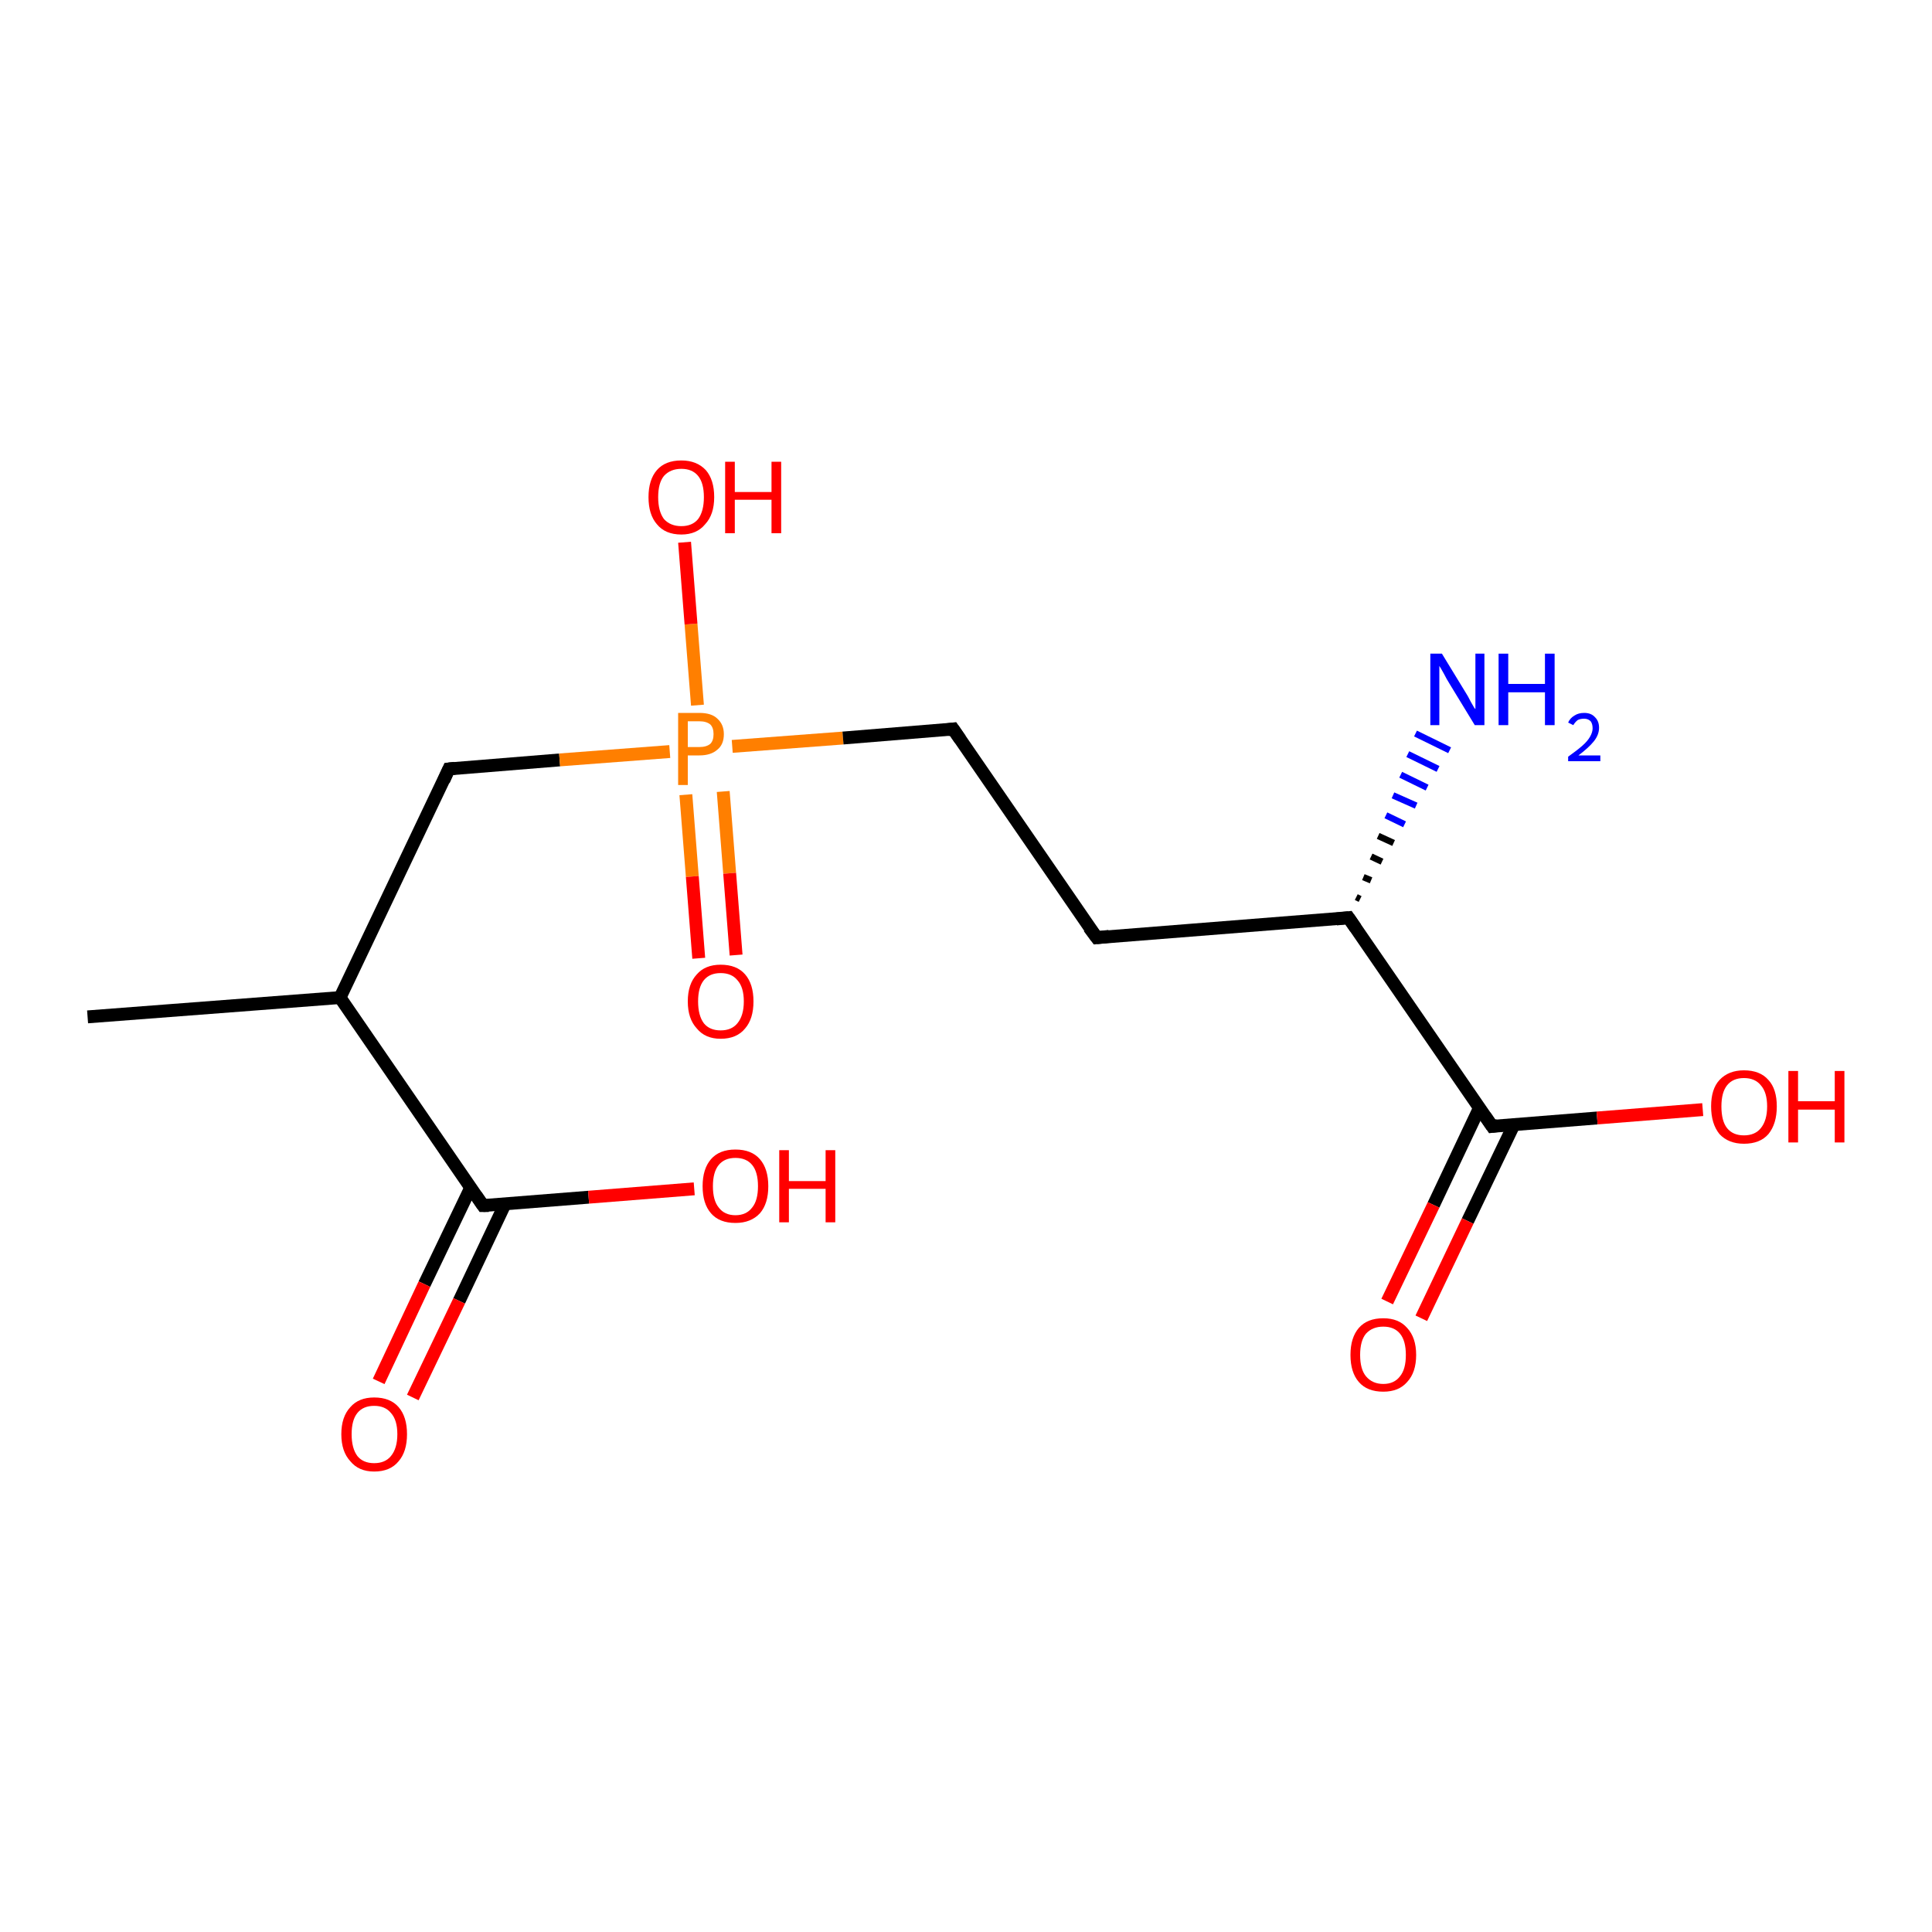 <?xml version='1.0' encoding='iso-8859-1'?>
<svg version='1.1' baseProfile='full'
              xmlns='http://www.w3.org/2000/svg'
                      xmlns:rdkit='http://www.rdkit.org/xml'
                      xmlns:xlink='http://www.w3.org/1999/xlink'
                  xml:space='preserve'
width='300px' height='300px' viewBox='0 0 300 300'>
<!-- END OF HEADER -->
<rect style='opacity:1.0;fill:#FFFFFF;stroke:none' width='300.0' height='300.0' x='0.0' y='0.0'> </rect>
<path class='bond-0 atom-0 atom-1' d='M 13.6,157.9 L 52.8,154.9' style='fill:none;fill-rule:evenodd;stroke:#000000;stroke-width:2.0px;stroke-linecap:butt;stroke-linejoin:miter;stroke-opacity:1' />
<path class='bond-1 atom-1 atom-2' d='M 52.8,154.9 L 69.7,119.4' style='fill:none;fill-rule:evenodd;stroke:#000000;stroke-width:2.0px;stroke-linecap:butt;stroke-linejoin:miter;stroke-opacity:1' />
<path class='bond-2 atom-2 atom-3' d='M 69.7,119.4 L 86.9,118.0' style='fill:none;fill-rule:evenodd;stroke:#000000;stroke-width:2.0px;stroke-linecap:butt;stroke-linejoin:miter;stroke-opacity:1' />
<path class='bond-2 atom-2 atom-3' d='M 86.9,118.0 L 104.0,116.7' style='fill:none;fill-rule:evenodd;stroke:#FF7F00;stroke-width:2.0px;stroke-linecap:butt;stroke-linejoin:miter;stroke-opacity:1' />
<path class='bond-3 atom-3 atom-4' d='M 108.3,109.5 L 107.3,96.9' style='fill:none;fill-rule:evenodd;stroke:#FF7F00;stroke-width:2.0px;stroke-linecap:butt;stroke-linejoin:miter;stroke-opacity:1' />
<path class='bond-3 atom-3 atom-4' d='M 107.3,96.9 L 106.3,84.2' style='fill:none;fill-rule:evenodd;stroke:#FF0000;stroke-width:2.0px;stroke-linecap:butt;stroke-linejoin:miter;stroke-opacity:1' />
<path class='bond-4 atom-3 atom-5' d='M 106.5,123.4 L 107.5,136.1' style='fill:none;fill-rule:evenodd;stroke:#FF7F00;stroke-width:2.0px;stroke-linecap:butt;stroke-linejoin:miter;stroke-opacity:1' />
<path class='bond-4 atom-3 atom-5' d='M 107.5,136.1 L 108.5,148.8' style='fill:none;fill-rule:evenodd;stroke:#FF0000;stroke-width:2.0px;stroke-linecap:butt;stroke-linejoin:miter;stroke-opacity:1' />
<path class='bond-4 atom-3 atom-5' d='M 112.3,122.9 L 113.3,135.6' style='fill:none;fill-rule:evenodd;stroke:#FF7F00;stroke-width:2.0px;stroke-linecap:butt;stroke-linejoin:miter;stroke-opacity:1' />
<path class='bond-4 atom-3 atom-5' d='M 113.3,135.6 L 114.3,148.3' style='fill:none;fill-rule:evenodd;stroke:#FF0000;stroke-width:2.0px;stroke-linecap:butt;stroke-linejoin:miter;stroke-opacity:1' />
<path class='bond-5 atom-3 atom-6' d='M 113.7,115.9 L 130.9,114.6' style='fill:none;fill-rule:evenodd;stroke:#FF7F00;stroke-width:2.0px;stroke-linecap:butt;stroke-linejoin:miter;stroke-opacity:1' />
<path class='bond-5 atom-3 atom-6' d='M 130.9,114.6 L 148.0,113.2' style='fill:none;fill-rule:evenodd;stroke:#000000;stroke-width:2.0px;stroke-linecap:butt;stroke-linejoin:miter;stroke-opacity:1' />
<path class='bond-6 atom-6 atom-7' d='M 148.0,113.2 L 170.3,145.6' style='fill:none;fill-rule:evenodd;stroke:#000000;stroke-width:2.0px;stroke-linecap:butt;stroke-linejoin:miter;stroke-opacity:1' />
<path class='bond-7 atom-7 atom-8' d='M 170.3,145.6 L 209.4,142.5' style='fill:none;fill-rule:evenodd;stroke:#000000;stroke-width:2.0px;stroke-linecap:butt;stroke-linejoin:miter;stroke-opacity:1' />
<path class='bond-8 atom-8 atom-9' d='M 210.6,139.3 L 211.2,139.6' style='fill:none;fill-rule:evenodd;stroke:#000000;stroke-width:1.0px;stroke-linecap:butt;stroke-linejoin:miter;stroke-opacity:1' />
<path class='bond-8 atom-8 atom-9' d='M 211.7,136.2 L 212.9,136.7' style='fill:none;fill-rule:evenodd;stroke:#000000;stroke-width:1.0px;stroke-linecap:butt;stroke-linejoin:miter;stroke-opacity:1' />
<path class='bond-8 atom-8 atom-9' d='M 212.9,133.0 L 214.6,133.8' style='fill:none;fill-rule:evenodd;stroke:#000000;stroke-width:1.0px;stroke-linecap:butt;stroke-linejoin:miter;stroke-opacity:1' />
<path class='bond-8 atom-8 atom-9' d='M 214.0,129.8 L 216.4,130.9' style='fill:none;fill-rule:evenodd;stroke:#000000;stroke-width:1.0px;stroke-linecap:butt;stroke-linejoin:miter;stroke-opacity:1' />
<path class='bond-8 atom-8 atom-9' d='M 215.2,126.6 L 218.1,128.0' style='fill:none;fill-rule:evenodd;stroke:#0000FF;stroke-width:1.0px;stroke-linecap:butt;stroke-linejoin:miter;stroke-opacity:1' />
<path class='bond-8 atom-8 atom-9' d='M 216.3,123.5 L 219.9,125.1' style='fill:none;fill-rule:evenodd;stroke:#0000FF;stroke-width:1.0px;stroke-linecap:butt;stroke-linejoin:miter;stroke-opacity:1' />
<path class='bond-8 atom-8 atom-9' d='M 217.5,120.3 L 221.6,122.3' style='fill:none;fill-rule:evenodd;stroke:#0000FF;stroke-width:1.0px;stroke-linecap:butt;stroke-linejoin:miter;stroke-opacity:1' />
<path class='bond-8 atom-8 atom-9' d='M 218.6,117.1 L 223.3,119.4' style='fill:none;fill-rule:evenodd;stroke:#0000FF;stroke-width:1.0px;stroke-linecap:butt;stroke-linejoin:miter;stroke-opacity:1' />
<path class='bond-8 atom-8 atom-9' d='M 219.8,113.9 L 225.1,116.5' style='fill:none;fill-rule:evenodd;stroke:#0000FF;stroke-width:1.0px;stroke-linecap:butt;stroke-linejoin:miter;stroke-opacity:1' />
<path class='bond-9 atom-8 atom-10' d='M 209.4,142.5 L 231.7,174.9' style='fill:none;fill-rule:evenodd;stroke:#000000;stroke-width:2.0px;stroke-linecap:butt;stroke-linejoin:miter;stroke-opacity:1' />
<path class='bond-10 atom-10 atom-11' d='M 231.7,174.9 L 248.0,173.6' style='fill:none;fill-rule:evenodd;stroke:#000000;stroke-width:2.0px;stroke-linecap:butt;stroke-linejoin:miter;stroke-opacity:1' />
<path class='bond-10 atom-10 atom-11' d='M 248.0,173.6 L 264.4,172.3' style='fill:none;fill-rule:evenodd;stroke:#FF0000;stroke-width:2.0px;stroke-linecap:butt;stroke-linejoin:miter;stroke-opacity:1' />
<path class='bond-11 atom-10 atom-12' d='M 229.7,172.1 L 222.6,187.1' style='fill:none;fill-rule:evenodd;stroke:#000000;stroke-width:2.0px;stroke-linecap:butt;stroke-linejoin:miter;stroke-opacity:1' />
<path class='bond-11 atom-10 atom-12' d='M 222.6,187.1 L 215.4,202.1' style='fill:none;fill-rule:evenodd;stroke:#FF0000;stroke-width:2.0px;stroke-linecap:butt;stroke-linejoin:miter;stroke-opacity:1' />
<path class='bond-11 atom-10 atom-12' d='M 235.1,174.6 L 227.9,189.6' style='fill:none;fill-rule:evenodd;stroke:#000000;stroke-width:2.0px;stroke-linecap:butt;stroke-linejoin:miter;stroke-opacity:1' />
<path class='bond-11 atom-10 atom-12' d='M 227.9,189.6 L 220.7,204.7' style='fill:none;fill-rule:evenodd;stroke:#FF0000;stroke-width:2.0px;stroke-linecap:butt;stroke-linejoin:miter;stroke-opacity:1' />
<path class='bond-12 atom-1 atom-13' d='M 52.8,154.9 L 75.0,187.2' style='fill:none;fill-rule:evenodd;stroke:#000000;stroke-width:2.0px;stroke-linecap:butt;stroke-linejoin:miter;stroke-opacity:1' />
<path class='bond-13 atom-13 atom-14' d='M 75.0,187.2 L 91.4,185.9' style='fill:none;fill-rule:evenodd;stroke:#000000;stroke-width:2.0px;stroke-linecap:butt;stroke-linejoin:miter;stroke-opacity:1' />
<path class='bond-13 atom-13 atom-14' d='M 91.4,185.9 L 107.8,184.6' style='fill:none;fill-rule:evenodd;stroke:#FF0000;stroke-width:2.0px;stroke-linecap:butt;stroke-linejoin:miter;stroke-opacity:1' />
<path class='bond-14 atom-13 atom-15' d='M 73.1,184.4 L 65.9,199.4' style='fill:none;fill-rule:evenodd;stroke:#000000;stroke-width:2.0px;stroke-linecap:butt;stroke-linejoin:miter;stroke-opacity:1' />
<path class='bond-14 atom-13 atom-15' d='M 65.9,199.4 L 58.8,214.5' style='fill:none;fill-rule:evenodd;stroke:#FF0000;stroke-width:2.0px;stroke-linecap:butt;stroke-linejoin:miter;stroke-opacity:1' />
<path class='bond-14 atom-13 atom-15' d='M 78.4,187.0 L 71.3,202.0' style='fill:none;fill-rule:evenodd;stroke:#000000;stroke-width:2.0px;stroke-linecap:butt;stroke-linejoin:miter;stroke-opacity:1' />
<path class='bond-14 atom-13 atom-15' d='M 71.3,202.0 L 64.1,217.0' style='fill:none;fill-rule:evenodd;stroke:#FF0000;stroke-width:2.0px;stroke-linecap:butt;stroke-linejoin:miter;stroke-opacity:1' />
<path d='M 68.9,121.2 L 69.7,119.4 L 70.6,119.3' style='fill:none;stroke:#000000;stroke-width:2.0px;stroke-linecap:butt;stroke-linejoin:miter;stroke-opacity:1;' />
<path d='M 147.2,113.3 L 148.0,113.2 L 149.1,114.8' style='fill:none;stroke:#000000;stroke-width:2.0px;stroke-linecap:butt;stroke-linejoin:miter;stroke-opacity:1;' />
<path d='M 169.1,144.0 L 170.3,145.6 L 172.2,145.4' style='fill:none;stroke:#000000;stroke-width:2.0px;stroke-linecap:butt;stroke-linejoin:miter;stroke-opacity:1;' />
<path d='M 207.5,142.7 L 209.4,142.5 L 210.5,144.1' style='fill:none;stroke:#000000;stroke-width:2.0px;stroke-linecap:butt;stroke-linejoin:miter;stroke-opacity:1;' />
<path d='M 230.6,173.3 L 231.7,174.9 L 232.5,174.8' style='fill:none;stroke:#000000;stroke-width:2.0px;stroke-linecap:butt;stroke-linejoin:miter;stroke-opacity:1;' />
<path d='M 73.9,185.6 L 75.0,187.2 L 75.9,187.2' style='fill:none;stroke:#000000;stroke-width:2.0px;stroke-linecap:butt;stroke-linejoin:miter;stroke-opacity:1;' />
<path class='atom-3' d='M 108.6 110.7
Q 110.5 110.7, 111.4 111.6
Q 112.4 112.5, 112.4 114.0
Q 112.4 115.6, 111.4 116.4
Q 110.4 117.3, 108.6 117.3
L 106.8 117.3
L 106.8 121.9
L 105.3 121.9
L 105.3 110.7
L 108.6 110.7
M 108.6 116.0
Q 109.7 116.0, 110.3 115.5
Q 110.8 115.0, 110.8 114.0
Q 110.8 113.0, 110.3 112.5
Q 109.7 112.0, 108.6 112.0
L 106.8 112.0
L 106.8 116.0
L 108.6 116.0
' fill='#FF7F00'/>
<path class='atom-4' d='M 100.7 77.2
Q 100.7 74.5, 102.0 73.0
Q 103.3 71.5, 105.8 71.5
Q 108.2 71.5, 109.6 73.0
Q 110.9 74.5, 110.9 77.2
Q 110.9 79.9, 109.5 81.4
Q 108.2 83.0, 105.8 83.0
Q 103.3 83.0, 102.0 81.4
Q 100.7 79.9, 100.7 77.2
M 105.8 81.7
Q 107.5 81.7, 108.4 80.6
Q 109.3 79.4, 109.3 77.2
Q 109.3 75.0, 108.4 73.9
Q 107.5 72.8, 105.8 72.8
Q 104.1 72.8, 103.1 73.9
Q 102.2 75.0, 102.2 77.2
Q 102.2 79.4, 103.1 80.6
Q 104.1 81.7, 105.8 81.7
' fill='#FF0000'/>
<path class='atom-4' d='M 112.6 71.7
L 114.1 71.7
L 114.1 76.4
L 119.8 76.4
L 119.8 71.7
L 121.3 71.7
L 121.3 82.8
L 119.8 82.8
L 119.8 77.6
L 114.1 77.6
L 114.1 82.8
L 112.6 82.8
L 112.6 71.7
' fill='#FF0000'/>
<path class='atom-5' d='M 106.8 155.5
Q 106.8 152.8, 108.2 151.3
Q 109.5 149.8, 111.9 149.8
Q 114.4 149.8, 115.7 151.3
Q 117.0 152.8, 117.0 155.5
Q 117.0 158.2, 115.7 159.7
Q 114.4 161.3, 111.9 161.3
Q 109.5 161.3, 108.2 159.7
Q 106.8 158.2, 106.8 155.5
M 111.9 160.0
Q 113.6 160.0, 114.5 158.9
Q 115.5 157.7, 115.5 155.5
Q 115.5 153.3, 114.5 152.2
Q 113.6 151.1, 111.9 151.1
Q 110.2 151.1, 109.3 152.2
Q 108.4 153.3, 108.4 155.5
Q 108.4 157.7, 109.3 158.9
Q 110.2 160.0, 111.9 160.0
' fill='#FF0000'/>
<path class='atom-9' d='M 223.9 101.5
L 227.5 107.4
Q 227.9 108.0, 228.4 109.0
Q 229.0 110.1, 229.1 110.1
L 229.1 101.5
L 230.5 101.5
L 230.5 112.6
L 229.0 112.6
L 225.1 106.2
Q 224.6 105.4, 224.2 104.6
Q 223.7 103.7, 223.5 103.4
L 223.5 112.6
L 222.1 112.6
L 222.1 101.5
L 223.9 101.5
' fill='#0000FF'/>
<path class='atom-9' d='M 232.7 101.5
L 234.2 101.5
L 234.2 106.2
L 239.9 106.2
L 239.9 101.5
L 241.4 101.5
L 241.4 112.6
L 239.9 112.6
L 239.9 107.5
L 234.2 107.5
L 234.2 112.6
L 232.7 112.6
L 232.7 101.5
' fill='#0000FF'/>
<path class='atom-9' d='M 243.5 112.2
Q 243.8 111.5, 244.5 111.1
Q 245.1 110.7, 246.0 110.7
Q 247.1 110.7, 247.7 111.4
Q 248.3 112.0, 248.3 113.0
Q 248.3 114.1, 247.5 115.1
Q 246.7 116.1, 245.1 117.3
L 248.5 117.3
L 248.5 118.2
L 243.5 118.2
L 243.5 117.5
Q 244.9 116.5, 245.7 115.8
Q 246.5 115.1, 246.9 114.4
Q 247.3 113.7, 247.3 113.1
Q 247.3 112.4, 247.0 112.0
Q 246.6 111.6, 246.0 111.6
Q 245.4 111.6, 245.0 111.8
Q 244.6 112.1, 244.3 112.6
L 243.5 112.2
' fill='#0000FF'/>
<path class='atom-11' d='M 265.7 171.8
Q 265.7 169.1, 267.0 167.7
Q 268.4 166.2, 270.8 166.2
Q 273.3 166.2, 274.6 167.7
Q 275.9 169.1, 275.9 171.8
Q 275.9 174.5, 274.6 176.1
Q 273.3 177.6, 270.8 177.6
Q 268.4 177.6, 267.0 176.1
Q 265.7 174.5, 265.7 171.8
M 270.8 176.3
Q 272.5 176.3, 273.4 175.2
Q 274.4 174.0, 274.4 171.8
Q 274.4 169.6, 273.4 168.5
Q 272.5 167.4, 270.8 167.4
Q 269.1 167.4, 268.2 168.5
Q 267.3 169.6, 267.3 171.8
Q 267.3 174.1, 268.2 175.2
Q 269.1 176.3, 270.8 176.3
' fill='#FF0000'/>
<path class='atom-11' d='M 277.7 166.3
L 279.2 166.3
L 279.2 171.0
L 284.9 171.0
L 284.9 166.3
L 286.4 166.3
L 286.4 177.4
L 284.9 177.4
L 284.9 172.3
L 279.2 172.3
L 279.2 177.4
L 277.7 177.4
L 277.7 166.3
' fill='#FF0000'/>
<path class='atom-12' d='M 209.7 210.4
Q 209.7 207.7, 211.0 206.2
Q 212.3 204.7, 214.8 204.7
Q 217.2 204.7, 218.5 206.2
Q 219.9 207.7, 219.9 210.4
Q 219.9 213.1, 218.5 214.6
Q 217.2 216.1, 214.8 216.1
Q 212.3 216.1, 211.0 214.6
Q 209.7 213.1, 209.7 210.4
M 214.8 214.9
Q 216.5 214.9, 217.4 213.7
Q 218.3 212.6, 218.3 210.4
Q 218.3 208.2, 217.4 207.1
Q 216.5 206.0, 214.8 206.0
Q 213.1 206.0, 212.1 207.1
Q 211.2 208.2, 211.2 210.4
Q 211.2 212.6, 212.1 213.7
Q 213.1 214.9, 214.8 214.9
' fill='#FF0000'/>
<path class='atom-14' d='M 109.1 184.2
Q 109.1 181.5, 110.4 180.0
Q 111.7 178.5, 114.2 178.5
Q 116.7 178.5, 118.0 180.0
Q 119.3 181.5, 119.3 184.2
Q 119.3 186.9, 118.0 188.4
Q 116.6 189.9, 114.2 189.9
Q 111.7 189.9, 110.4 188.4
Q 109.1 186.9, 109.1 184.2
M 114.2 188.7
Q 115.9 188.7, 116.8 187.5
Q 117.7 186.4, 117.7 184.2
Q 117.7 182.0, 116.8 180.9
Q 115.9 179.8, 114.2 179.8
Q 112.5 179.8, 111.6 180.9
Q 110.7 182.0, 110.7 184.2
Q 110.7 186.4, 111.6 187.5
Q 112.5 188.7, 114.2 188.7
' fill='#FF0000'/>
<path class='atom-14' d='M 121.0 178.6
L 122.5 178.6
L 122.5 183.4
L 128.2 183.4
L 128.2 178.6
L 129.7 178.6
L 129.7 189.8
L 128.2 189.8
L 128.2 184.6
L 122.5 184.6
L 122.5 189.8
L 121.0 189.8
L 121.0 178.6
' fill='#FF0000'/>
<path class='atom-15' d='M 53.0 222.7
Q 53.0 220.0, 54.4 218.5
Q 55.7 217.0, 58.1 217.0
Q 60.6 217.0, 61.9 218.5
Q 63.2 220.0, 63.2 222.7
Q 63.2 225.4, 61.9 226.9
Q 60.6 228.5, 58.1 228.5
Q 55.7 228.5, 54.4 226.9
Q 53.0 225.4, 53.0 222.7
M 58.1 227.2
Q 59.8 227.2, 60.7 226.1
Q 61.7 224.9, 61.7 222.7
Q 61.7 220.5, 60.7 219.4
Q 59.8 218.3, 58.1 218.3
Q 56.4 218.3, 55.5 219.4
Q 54.6 220.5, 54.6 222.7
Q 54.6 224.9, 55.5 226.1
Q 56.4 227.2, 58.1 227.2
' fill='#FF0000'/>
</svg>

